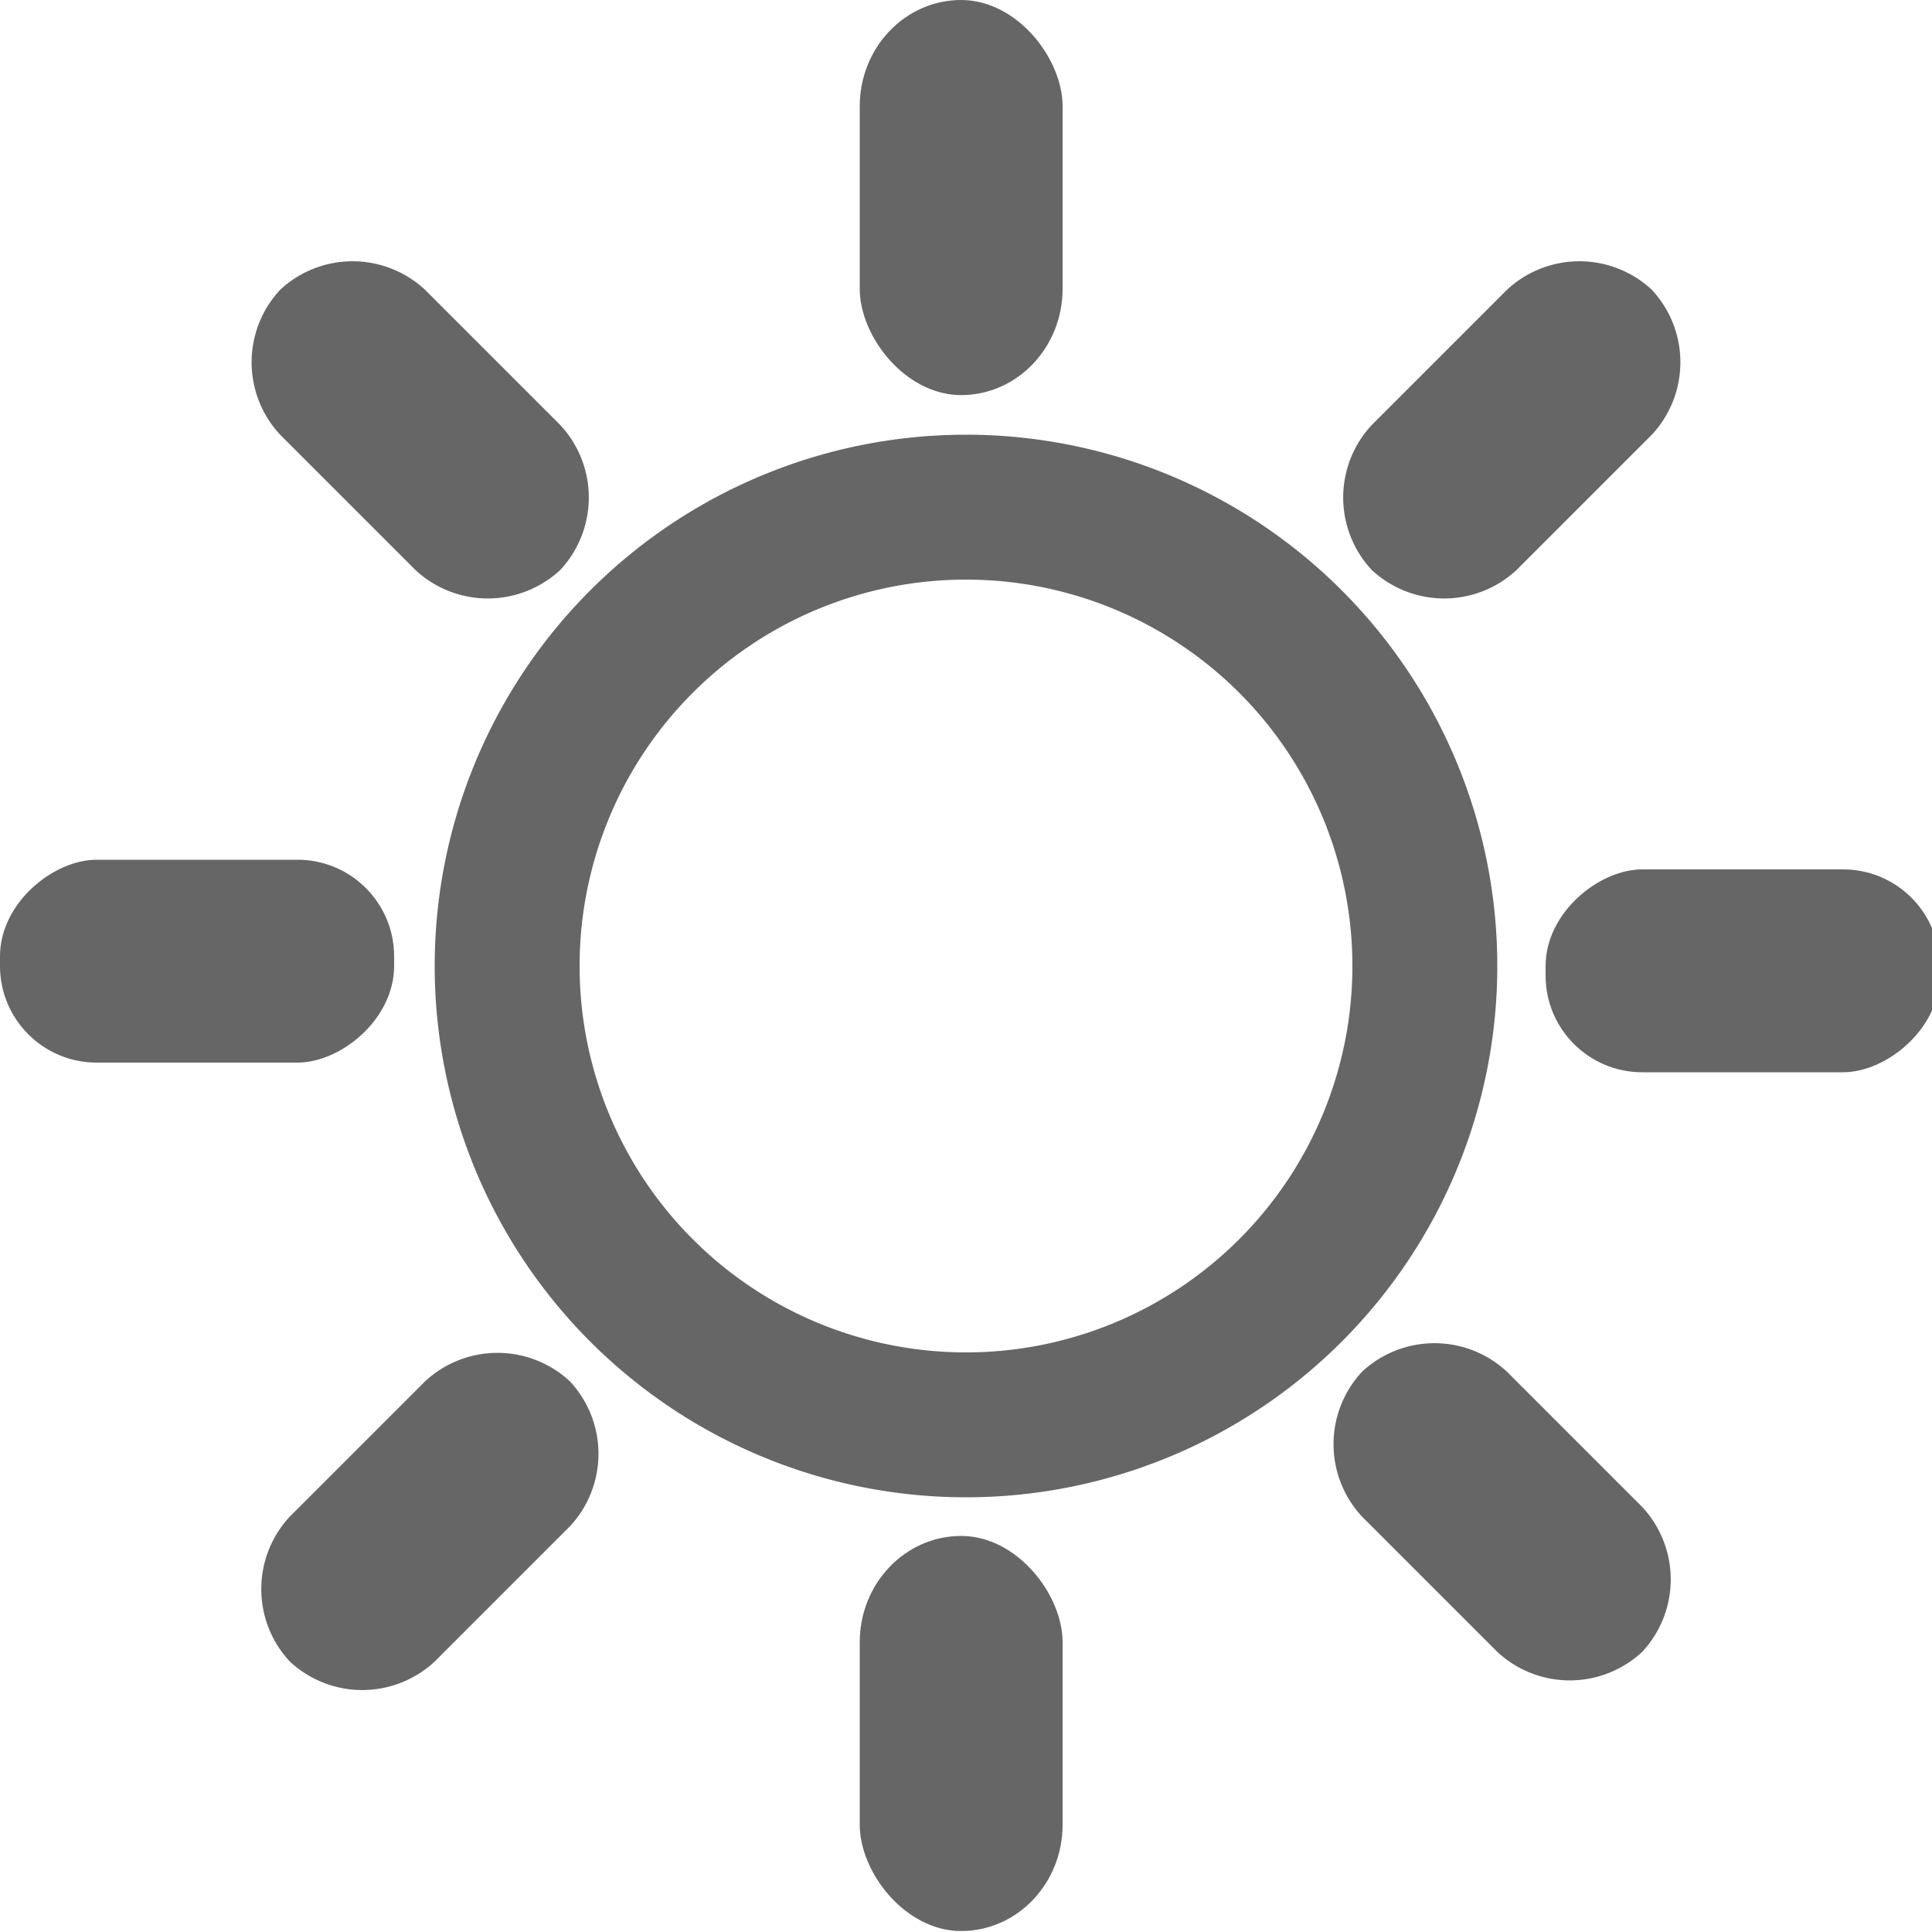 <svg width="16px" height="16px" xmlns="http://www.w3.org/2000/svg" viewBox="0 0 20 20"><path d="M10,15.5A5.5,5.5,0,1,1,15.5,10,5.5,5.5,0,0,1,10,15.5ZM10,6a4,4,0,1,0,4,4A4,4,0,0,0,10,6Z" transform="translate(0 0)" style="fill:#666"></path><rect x="8.9" y="15.9" width="2.1" height="4.09" rx="1.1" ry="1.1" style="fill:#666"></rect><rect x="8.9" width="2.1" height="4.09" rx="1.1" ry="1.1" style="fill:#666"></rect><rect x="16.9" y="8" width="2.1" height="4.08" rx="1" ry="1" transform="translate(8 28) rotate(-90)" style="fill:#666"></rect><rect x="1" y="8" width="2.1" height="4.08" rx="1" ry="1" transform="translate(-8 12) rotate(-90)" style="fill:#666"></rect><path d="M17,17.1h0a1.1,1.1,0,0,1-1.5,0l-1.4-1.4a1.1,1.1,0,0,1,0-1.5h0a1.1,1.1,0,0,1,1.5,0L17,15.6A1.1,1.1,0,0,1,17,17.1Z" transform="translate(0 0)" style="fill:#666"></path><path d="M5.8,5.9h0a1.1,1.1,0,0,1-1.5,0L2.9,4.5A1.1,1.1,0,0,1,2.9,3h0A1.1,1.1,0,0,1,4.4,3L5.8,4.4A1.1,1.1,0,0,1,5.8,5.9Z" transform="translate(0 0)" style="fill:#666"></path><path d="M17.1,3h0a1.1,1.1,0,0,1,0,1.5L15.7,5.9a1.1,1.1,0,0,1-1.5,0h0a1.1,1.1,0,0,1,0-1.5L15.6,3A1.1,1.1,0,0,1,17.1,3Z" transform="translate(0 0)" style="fill:#666"></path><path d="M5.9,14.3h0a1.1,1.1,0,0,1,0,1.5L4.5,17.2a1.1,1.1,0,0,1-1.5,0H3a1.1,1.1,0,0,1,0-1.5l1.4-1.4A1.1,1.1,0,0,1,5.9,14.3Z" transform="translate(0 0)" style="fill:#666"></path></svg>
